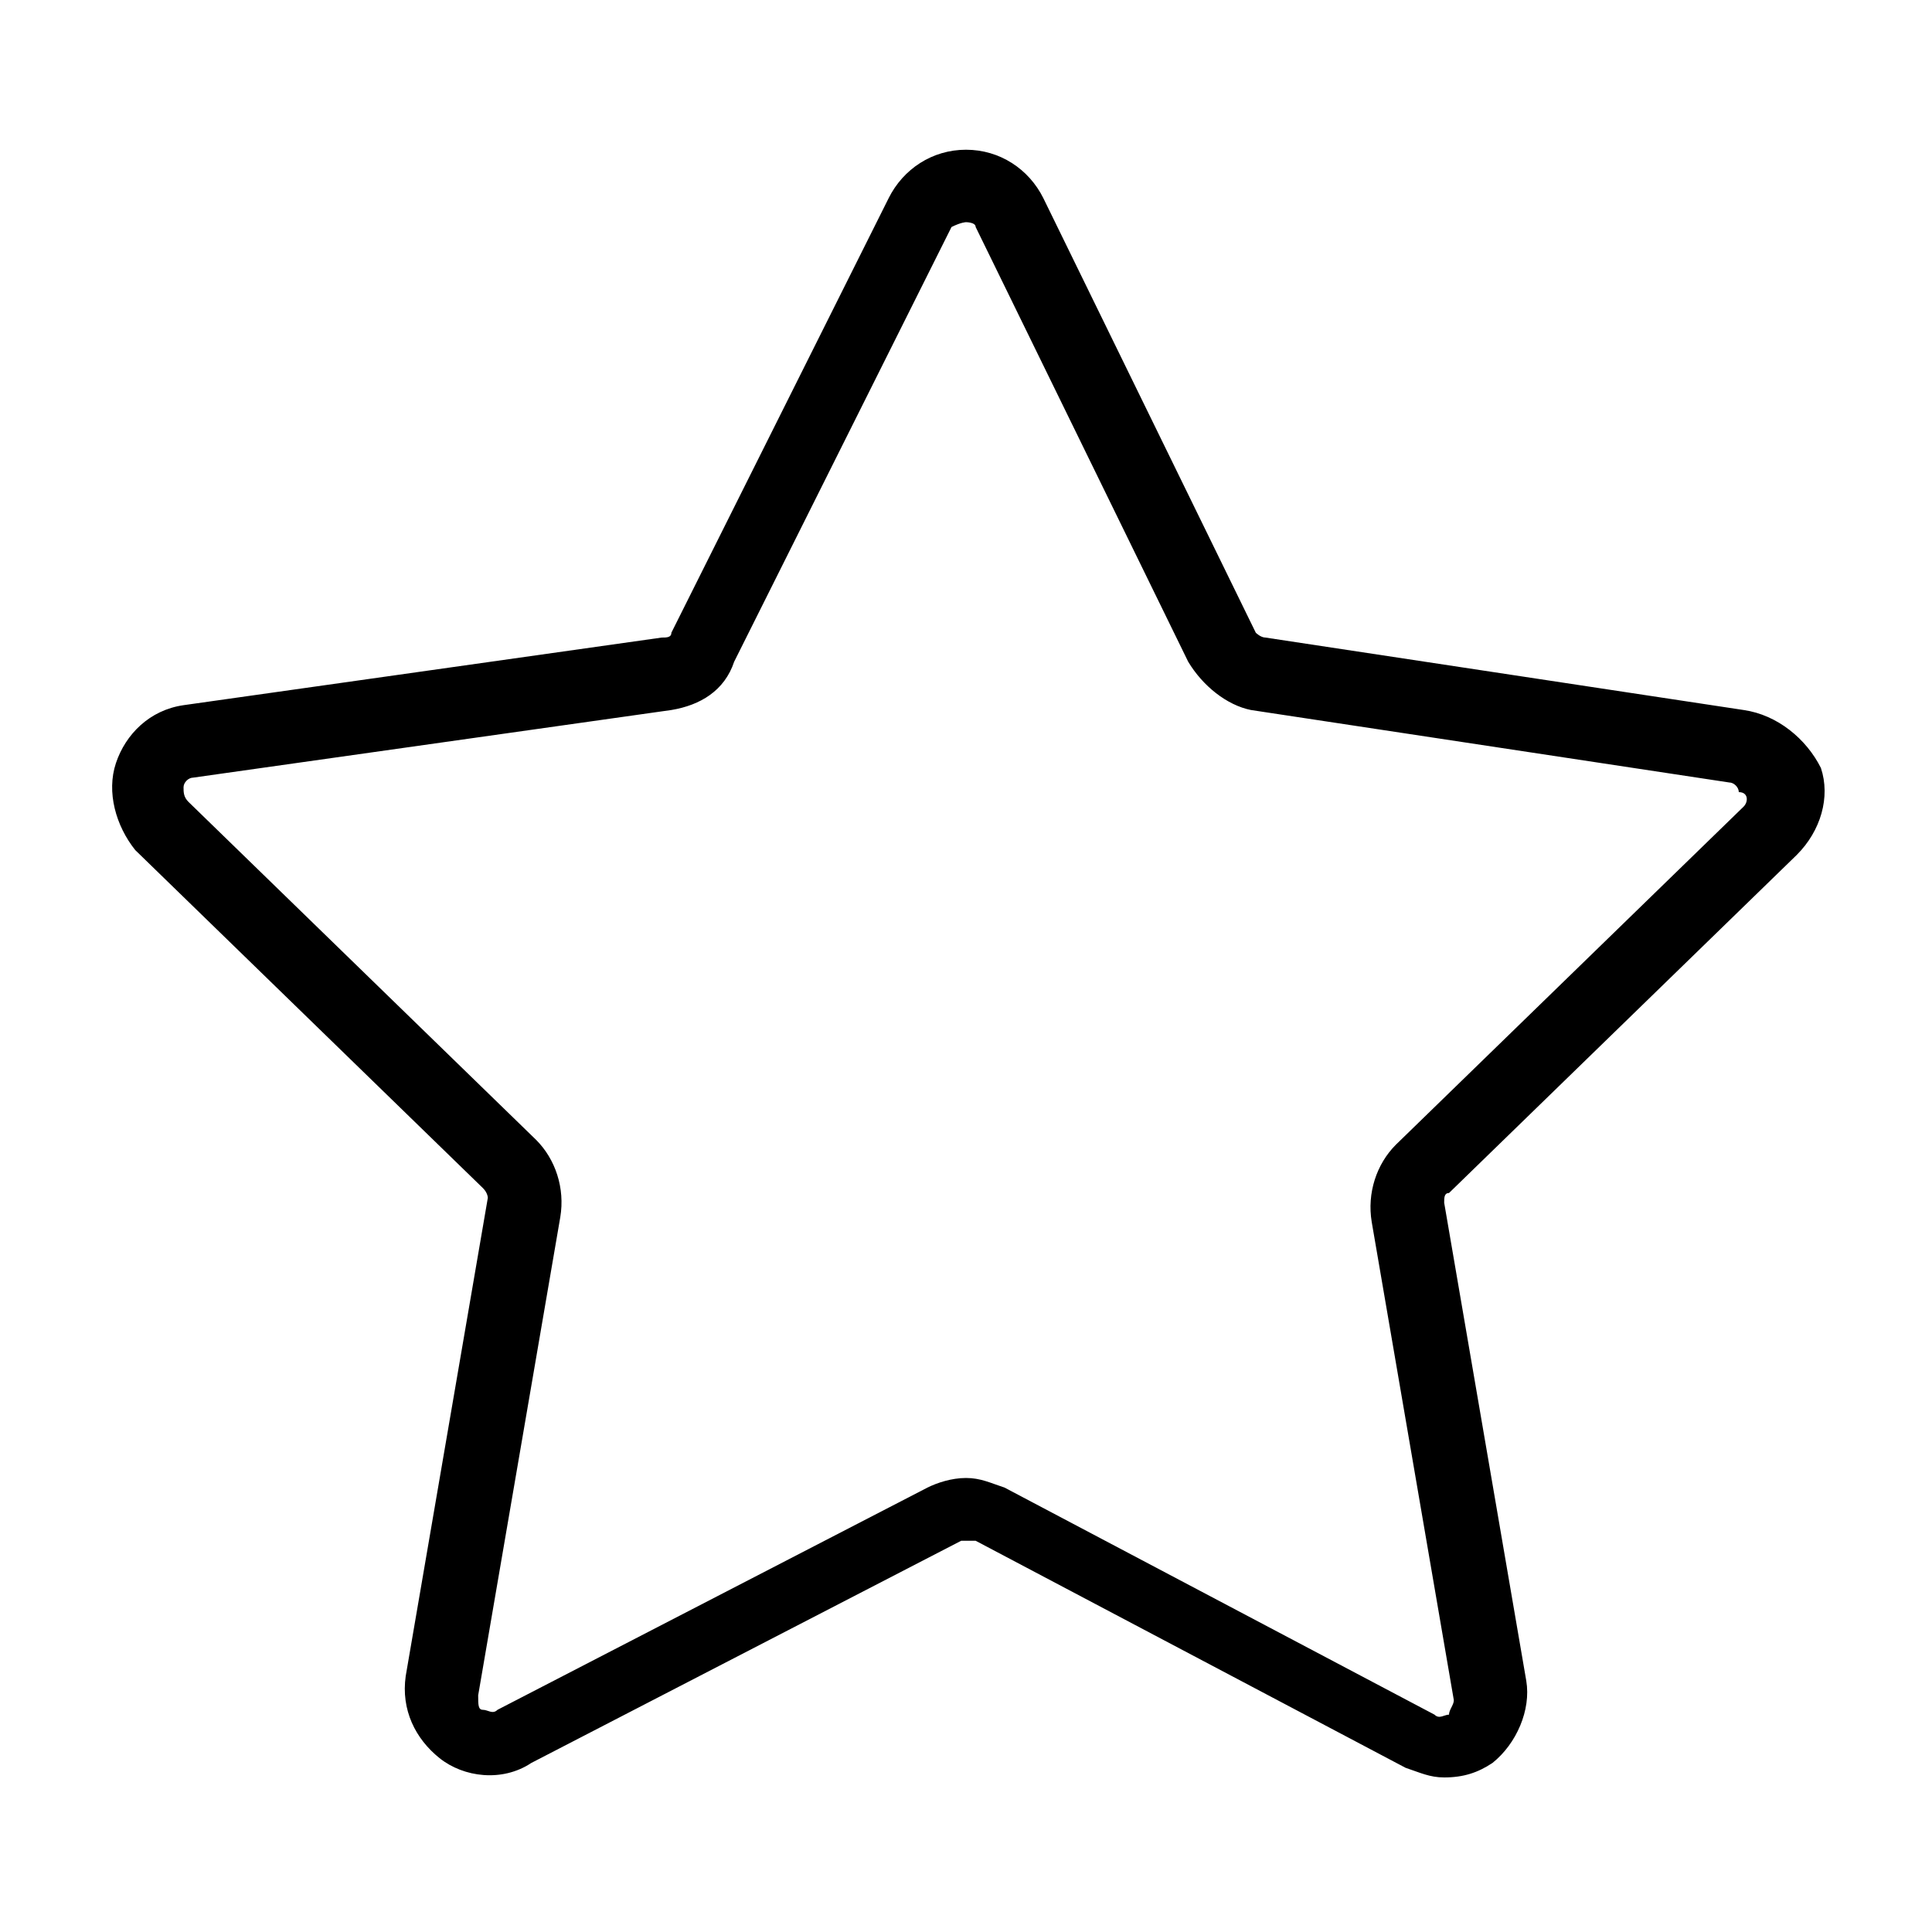 <!-- Generated by IcoMoon.io -->
<svg version="1.1" xmlns="http://www.w3.org/2000/svg" width="32" height="32" viewBox="0 0 32 32">
<title>KB-SOCIAL_Rate</title>
<path d="M28.88 11.76l-7.92-1.2c-0.080 0-0.16-0.080-0.16-0.080l-3.52-7.2c-0.24-0.48-0.72-0.8-1.28-0.8 0 0 0 0 0 0-0.56 0-1.040 0.32-1.28 0.8l-3.6 7.2c0 0.080-0.080 0.080-0.16 0.080l-7.92 1.12c-0.56 0.080-0.96 0.48-1.12 0.96s0 1.040 0.32 1.44l5.76 5.6c0.080 0.080 0.080 0.16 0.080 0.16l-1.36 7.92c-0.080 0.56 0.16 1.040 0.56 1.36s1.040 0.4 1.52 0.080l7.12-3.68c0.080 0 0.16 0 0.24 0l7.12 3.76c0.24 0.080 0.4 0.16 0.64 0.16 0.32 0 0.56-0.080 0.8-0.24 0.4-0.32 0.64-0.88 0.56-1.36l-1.36-7.92c0-0.080 0-0.16 0.080-0.16l5.76-5.6c0.4-0.4 0.56-0.96 0.4-1.44-0.24-0.48-0.72-0.88-1.28-0.96zM28.88 13.36l-5.76 5.6c-0.32 0.32-0.48 0.8-0.4 1.28l1.36 7.92c0 0.080-0.080 0.16-0.080 0.24-0.080 0-0.16 0.080-0.24 0l-7.12-3.76c-0.24-0.080-0.4-0.16-0.64-0.16s-0.48 0.080-0.64 0.16l-7.12 3.68c-0.080 0.080-0.16 0-0.24 0s-0.080-0.080-0.080-0.24l1.36-7.92c0.080-0.48-0.080-0.96-0.4-1.28l-5.76-5.6c-0.080-0.080-0.080-0.16-0.080-0.24s0.080-0.16 0.16-0.16l7.92-1.12c0.48-0.080 0.88-0.32 1.040-0.8l3.6-7.2c0.16-0.080 0.24-0.080 0.24-0.080s0.16 0 0.16 0.080l3.52 7.2c0.24 0.4 0.64 0.72 1.040 0.8l7.92 1.2c0.080 0 0.16 0.080 0.16 0.16 0.16 0 0.16 0.16 0.080 0.24z"></path>
</svg>

